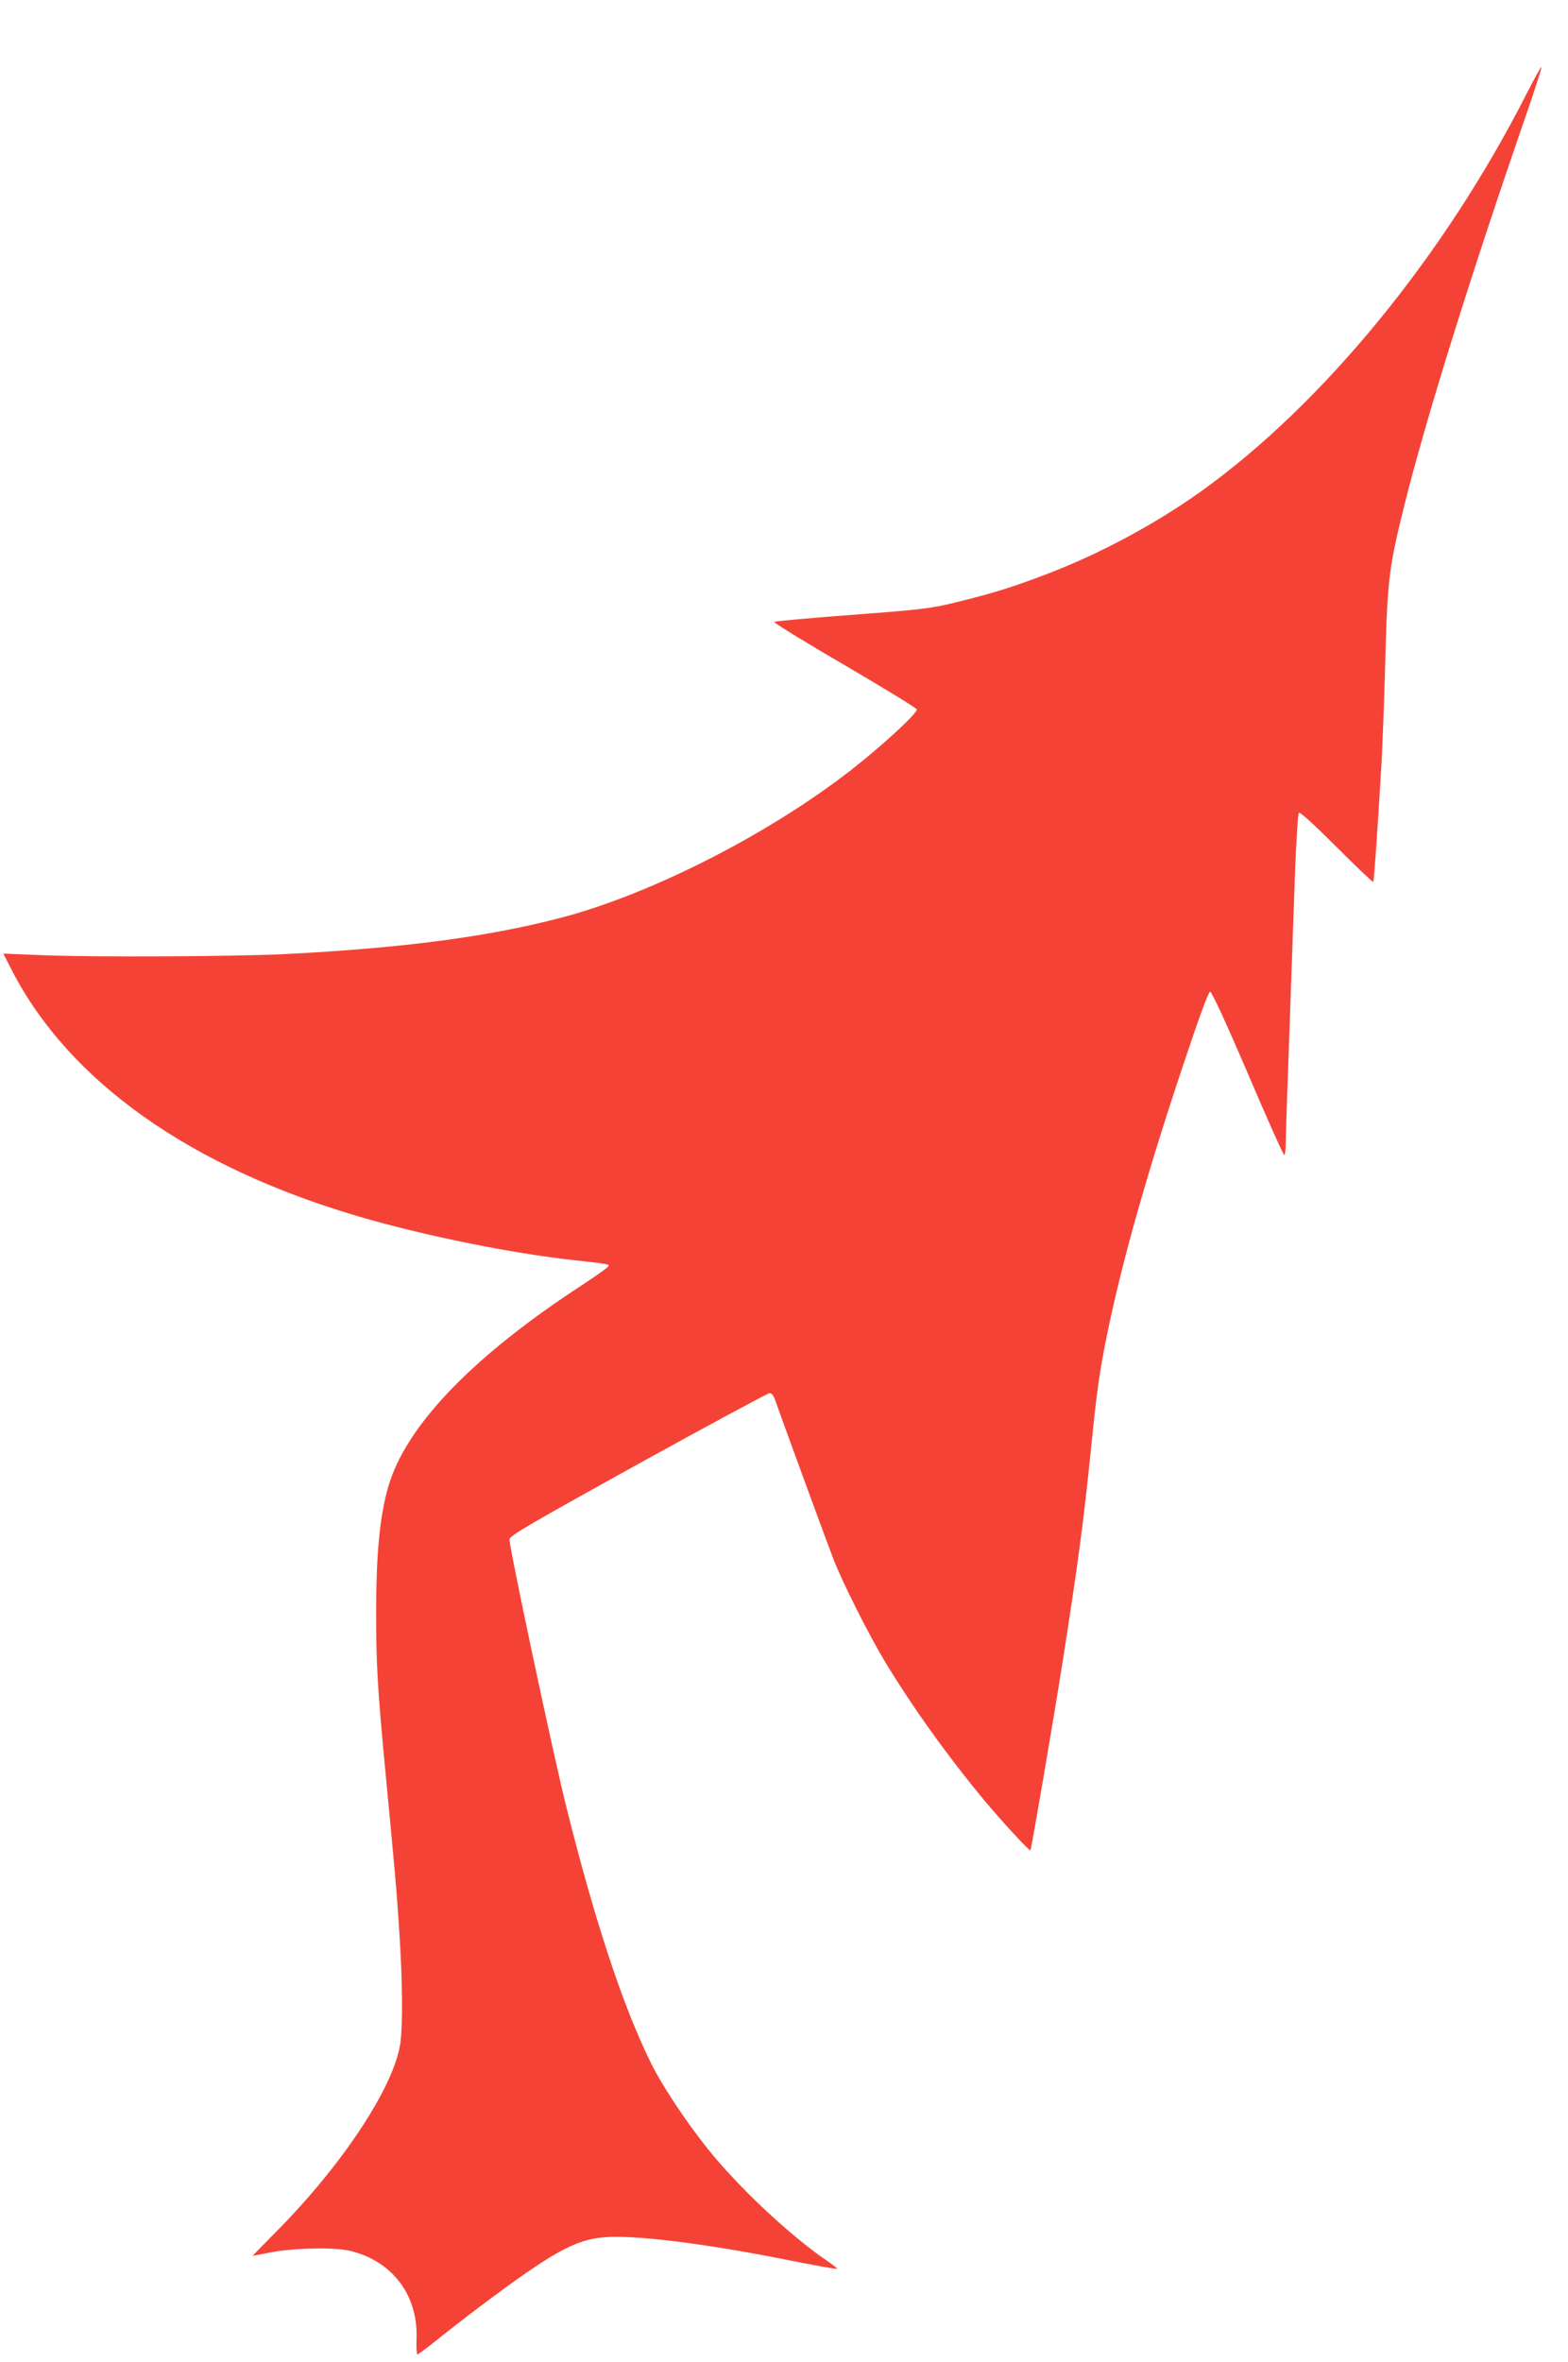 <?xml version="1.0" standalone="no"?>
<!DOCTYPE svg PUBLIC "-//W3C//DTD SVG 20010904//EN"
 "http://www.w3.org/TR/2001/REC-SVG-20010904/DTD/svg10.dtd">
<svg version="1.0" xmlns="http://www.w3.org/2000/svg"
 width="850pt" height="1280pt" viewBox="0 0 850 1280"
 preserveAspectRatio="xMidYMid meet">
<g transform="translate(0,1280) scale(0.1,-0.1)"
fill="#f44336" stroke="none">
<path d="M8276 12293 c-446 -879 -1106 -1685 -1768 -2158 -252 -179 -547 -337
-838 -448 -185 -70 -277 -99 -474 -148 -152 -37 -179 -41 -575 -71 -229 -17
-420 -35 -424 -38 -5 -4 167 -110 382 -235 215 -126 391 -233 391 -240 0 -24
-192 -200 -360 -331 -443 -344 -1070 -664 -1555 -794 -398 -106 -865 -168
-1514 -201 -277 -13 -1011 -17 -1304 -6 l-219 9 47 -92 c311 -602 967 -1066
1887 -1335 354 -103 817 -197 1163 -235 171 -19 185 -21 185 -30 0 -6 -66 -53
-147 -106 -572 -373 -930 -738 -1038 -1059 -53 -159 -76 -375 -76 -715 0 -278
7 -409 51 -870 54 -565 60 -634 75 -864 17 -264 19 -500 5 -600 -34 -235 -313
-658 -672 -1020 -70 -71 -128 -130 -128 -131 0 -1 44 7 97 18 121 24 351 29
433 8 228 -56 367 -241 358 -476 -2 -47 1 -85 5 -85 4 0 51 35 105 78 53 43
160 126 237 184 387 290 512 360 670 373 161 14 548 -34 984 -121 150 -30 276
-53 278 -50 3 2 -23 23 -56 45 -199 136 -478 397 -645 606 -122 153 -253 351
-313 476 -150 307 -300 764 -453 1376 -73 293 -312 1419 -308 1451 3 20 109
82 698 408 382 211 702 383 712 384 9 0 20 -12 26 -27 78 -219 298 -817 322
-878 50 -127 192 -409 277 -550 154 -253 336 -507 537 -750 97 -116 246 -278
252 -273 5 6 125 708 173 1013 83 528 116 775 156 1170 30 303 46 414 86 610
78 385 216 875 412 1460 91 273 138 400 147 400 9 0 83 -160 204 -442 104
-244 193 -443 198 -443 4 0 8 30 8 68 0 37 9 308 20 602 10 294 24 679 30 855
7 176 16 324 21 330 6 6 81 -62 204 -185 107 -107 196 -192 199 -189 5 4 28
345 46 659 5 102 15 352 20 555 11 421 20 492 101 819 116 467 360 1251 661
2120 49 142 87 260 84 263 -2 3 -38 -62 -80 -144z"/>
</g>
</svg>
